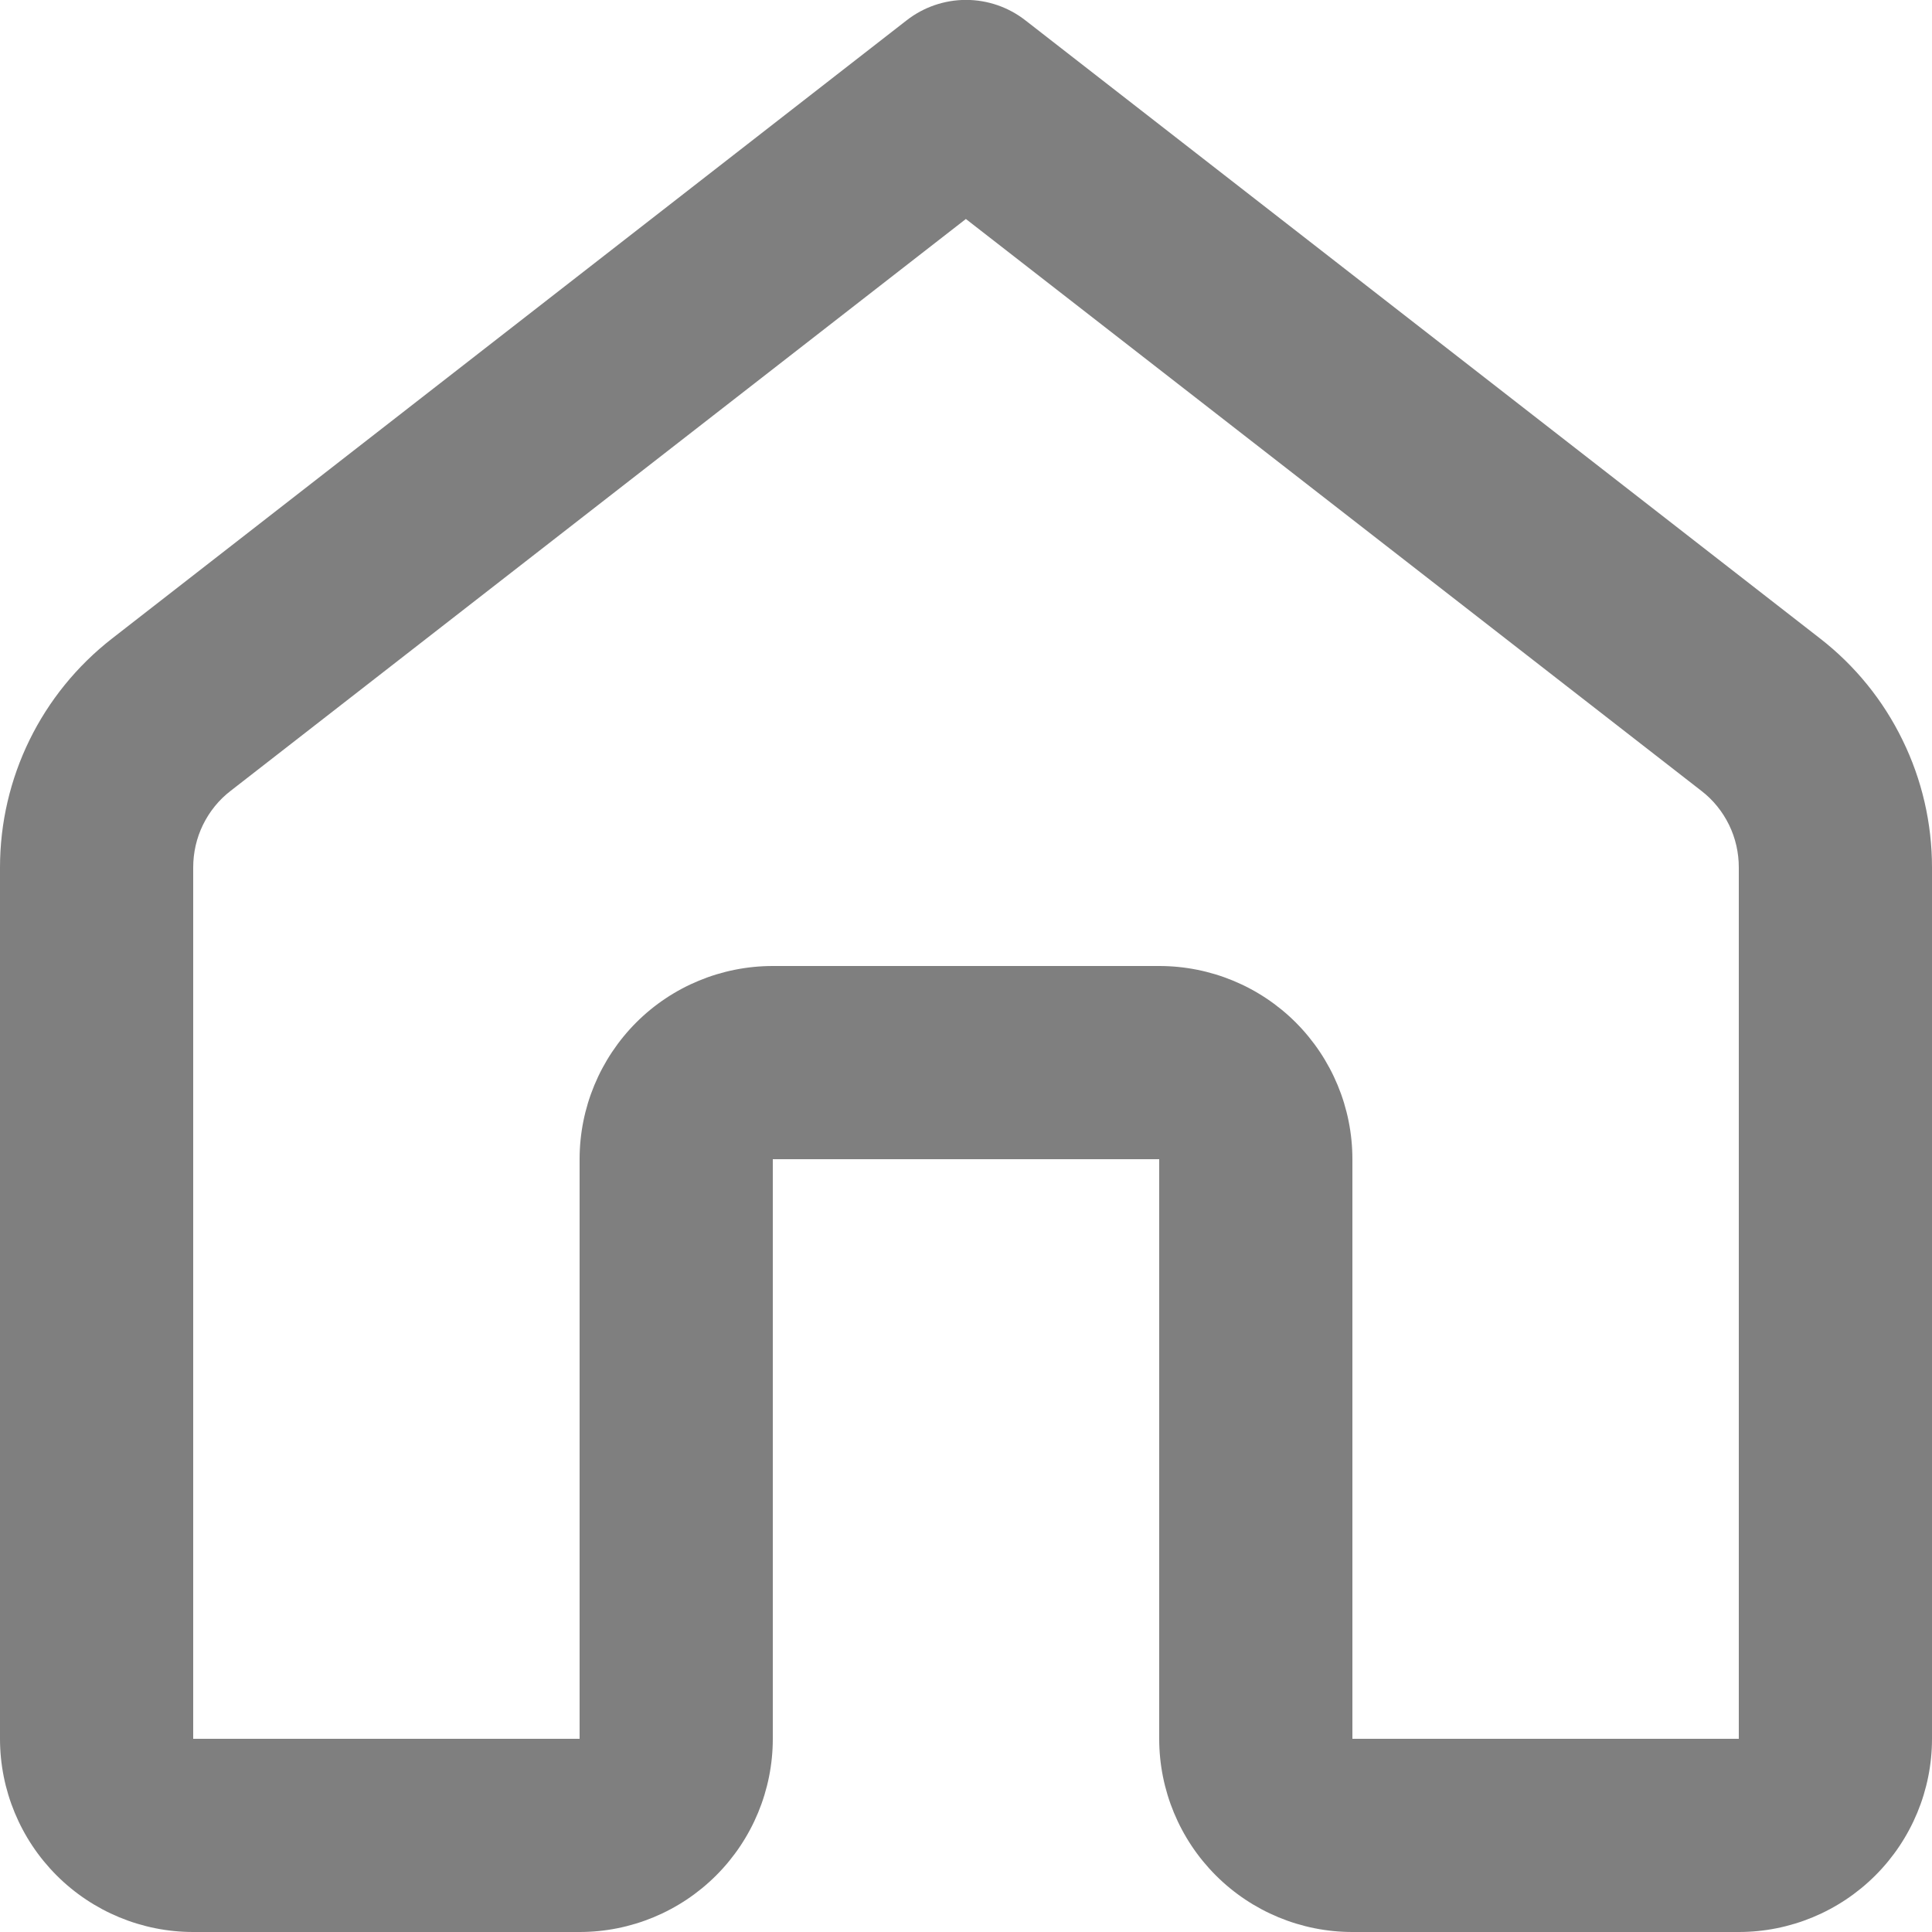 <svg width="20" height="20" viewBox="0 0 20 20" fill="none" xmlns="http://www.w3.org/2000/svg">
<path d="M9.386 0.21C9.562 0.073 9.778 -0.001 10 -0.001C10.222 -0.001 10.438 0.073 10.614 0.21L18.842 6.61C19.203 6.89 19.495 7.25 19.695 7.661C19.896 8.071 20 8.523 20 8.98V18C20 18.53 19.789 19.039 19.414 19.414C19.039 19.789 18.53 20 18 20H14C13.47 20 12.961 19.789 12.586 19.414C12.211 19.039 12 18.53 12 18V12H8V18C8 18.53 7.789 19.039 7.414 19.414C7.039 19.789 6.53 20 6 20H2C1.47 20 0.961 19.789 0.586 19.414C0.211 19.039 0 18.53 0 18V8.98C0 8.052 0.428 7.18 1.16 6.61L9.386 0.21ZM10 2.266L2.386 8.188C2.265 8.281 2.168 8.402 2.101 8.539C2.034 8.676 2 8.827 2 8.98V18H6V12C6 11.469 6.211 10.961 6.586 10.585C6.961 10.21 7.47 10 8 10H12C12.53 10 13.039 10.21 13.414 10.585C13.789 10.961 14 11.469 14 12V18H18V8.98C18 8.827 17.966 8.676 17.899 8.539C17.832 8.402 17.735 8.281 17.614 8.188L10 2.268V2.266Z" fill="black" fill-opacity="0.502"/>
</svg>
